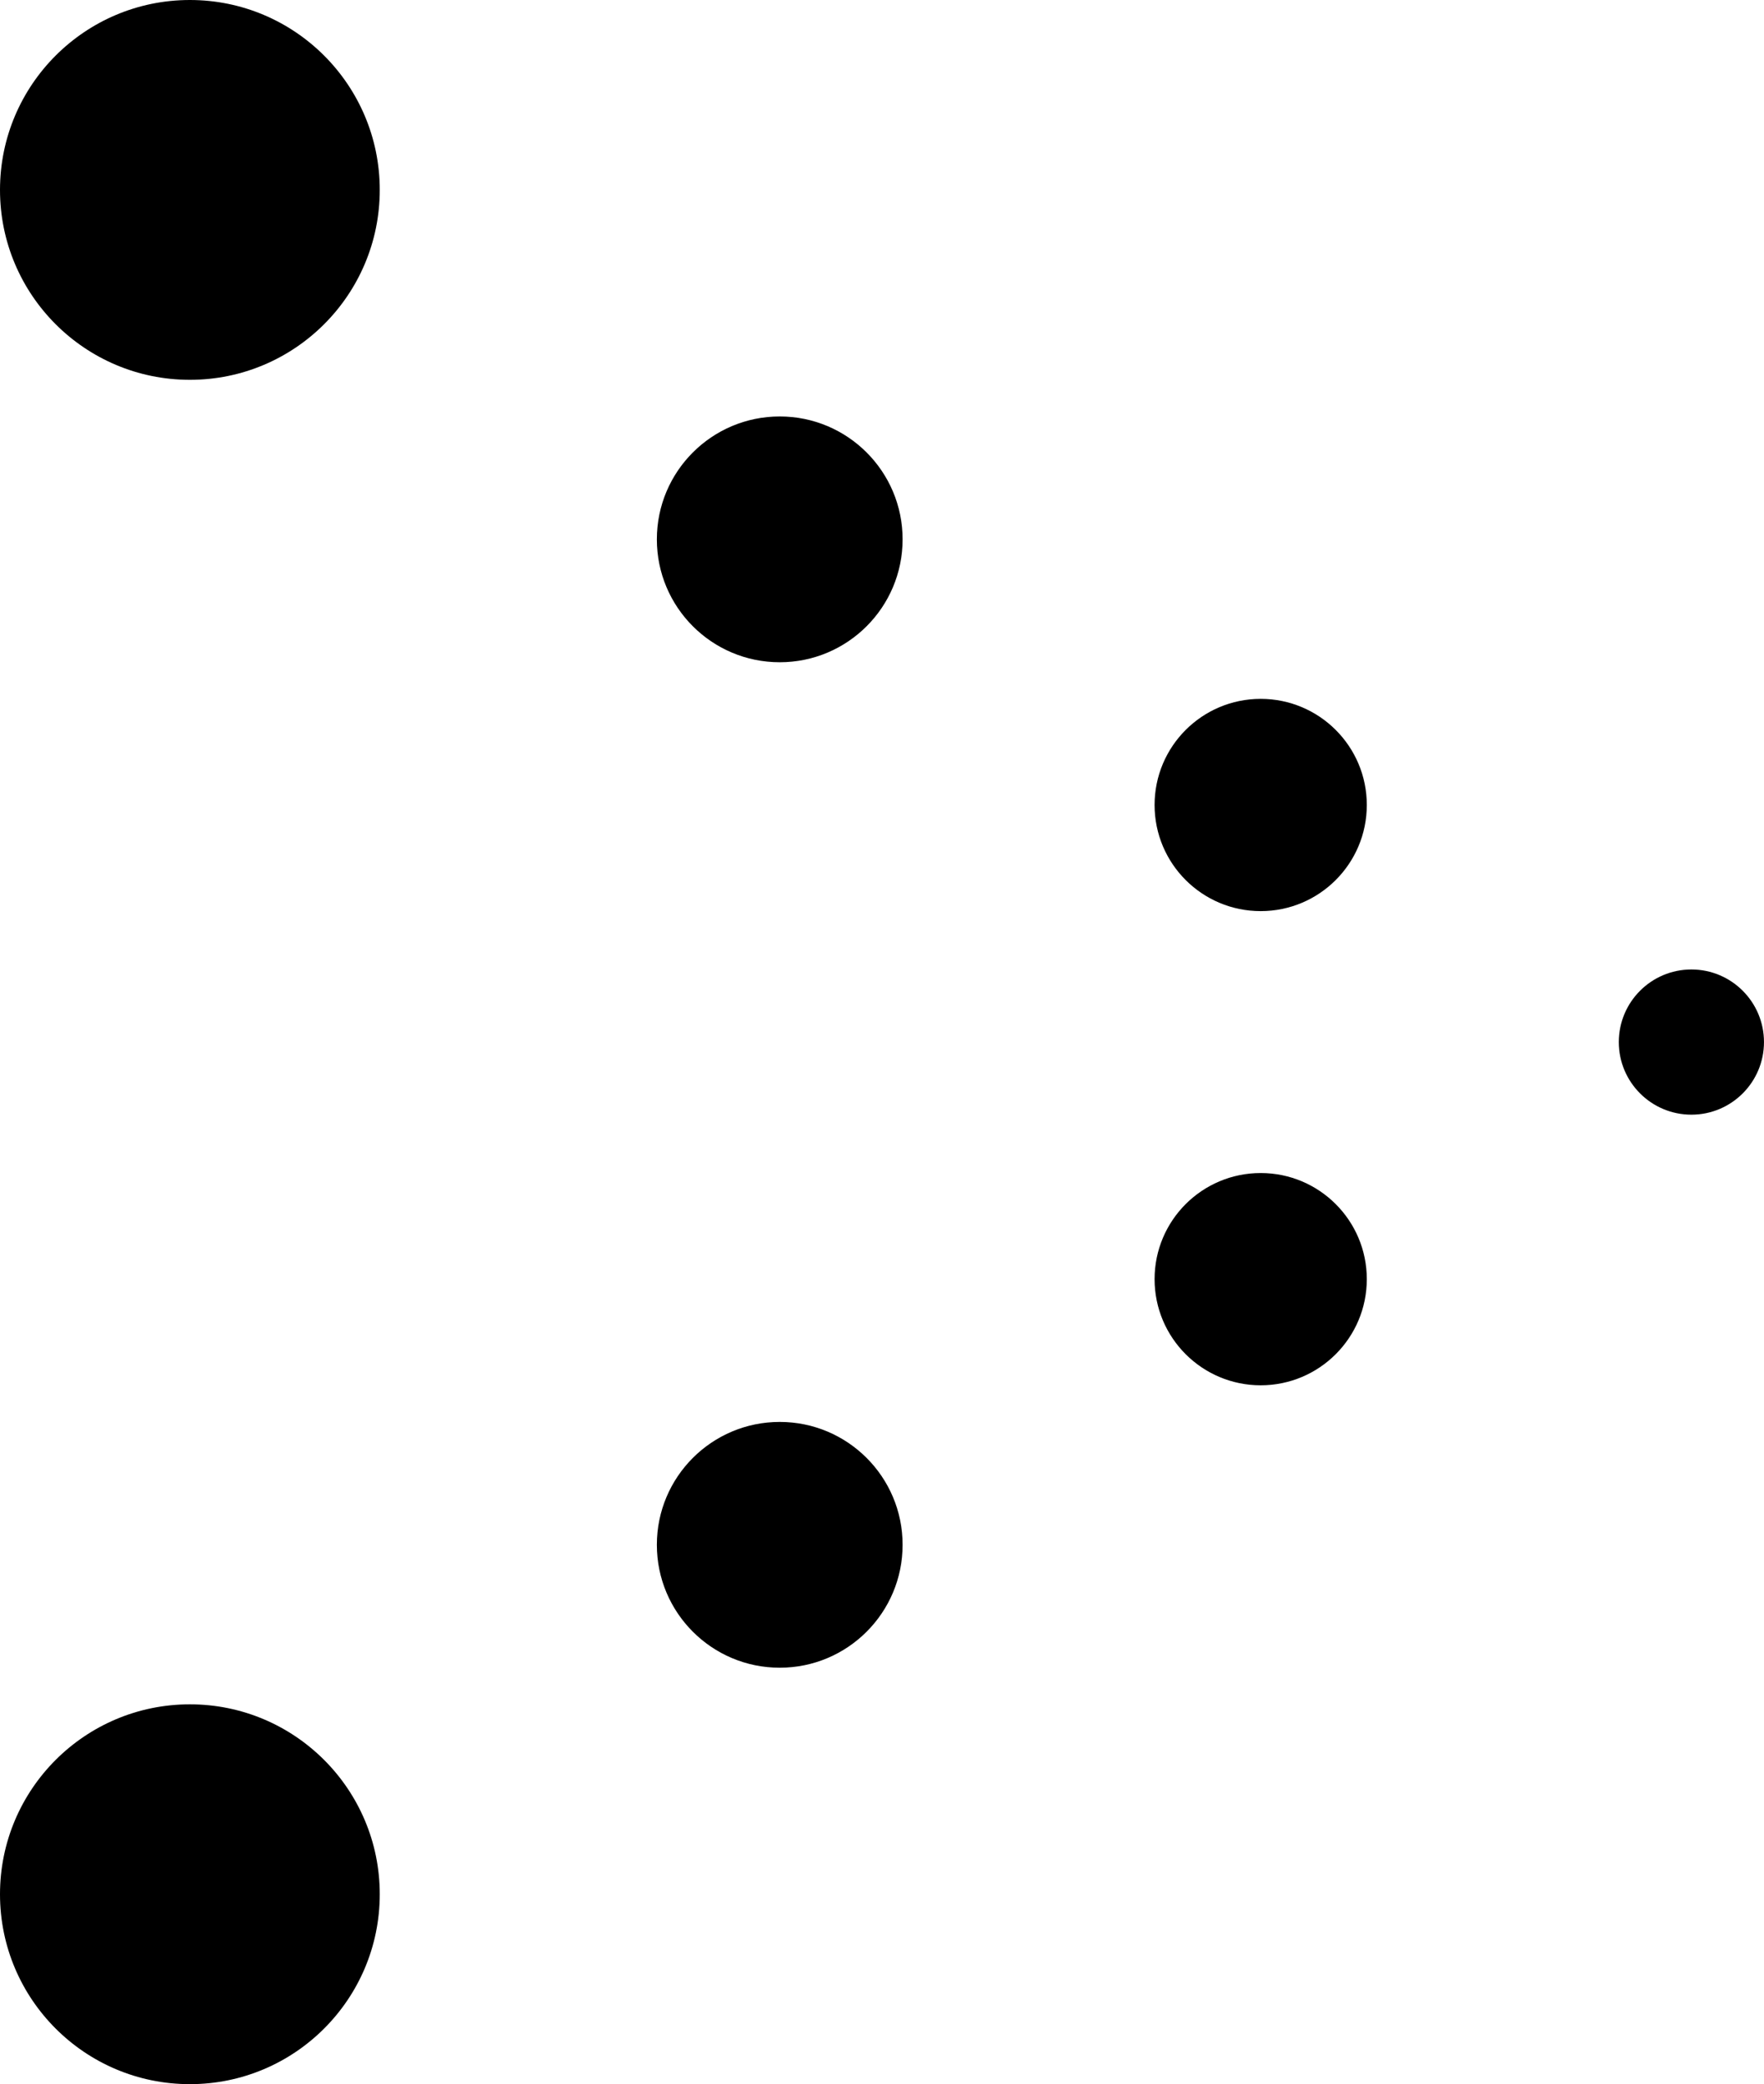 <svg xmlns="http://www.w3.org/2000/svg" viewBox="0 0 76.188 90"><switch transform="matrix(-1 0 0 1 76.187 0)"><g><circle cx="67.986" cy="8.201" r="8.201"/><circle cx="42.51" cy="23.291" r="5.307"/><circle cx="21.737" cy="34.762" r="4.583"/><circle cx="67.986" cy="81.799" r="8.201"/><circle cx="42.51" cy="66.71" r="5.307"/><circle cx="21.737" cy="55.238" r="4.583"/><circle cx="3.135" cy="45" r="3.135"/></g></switch></svg>